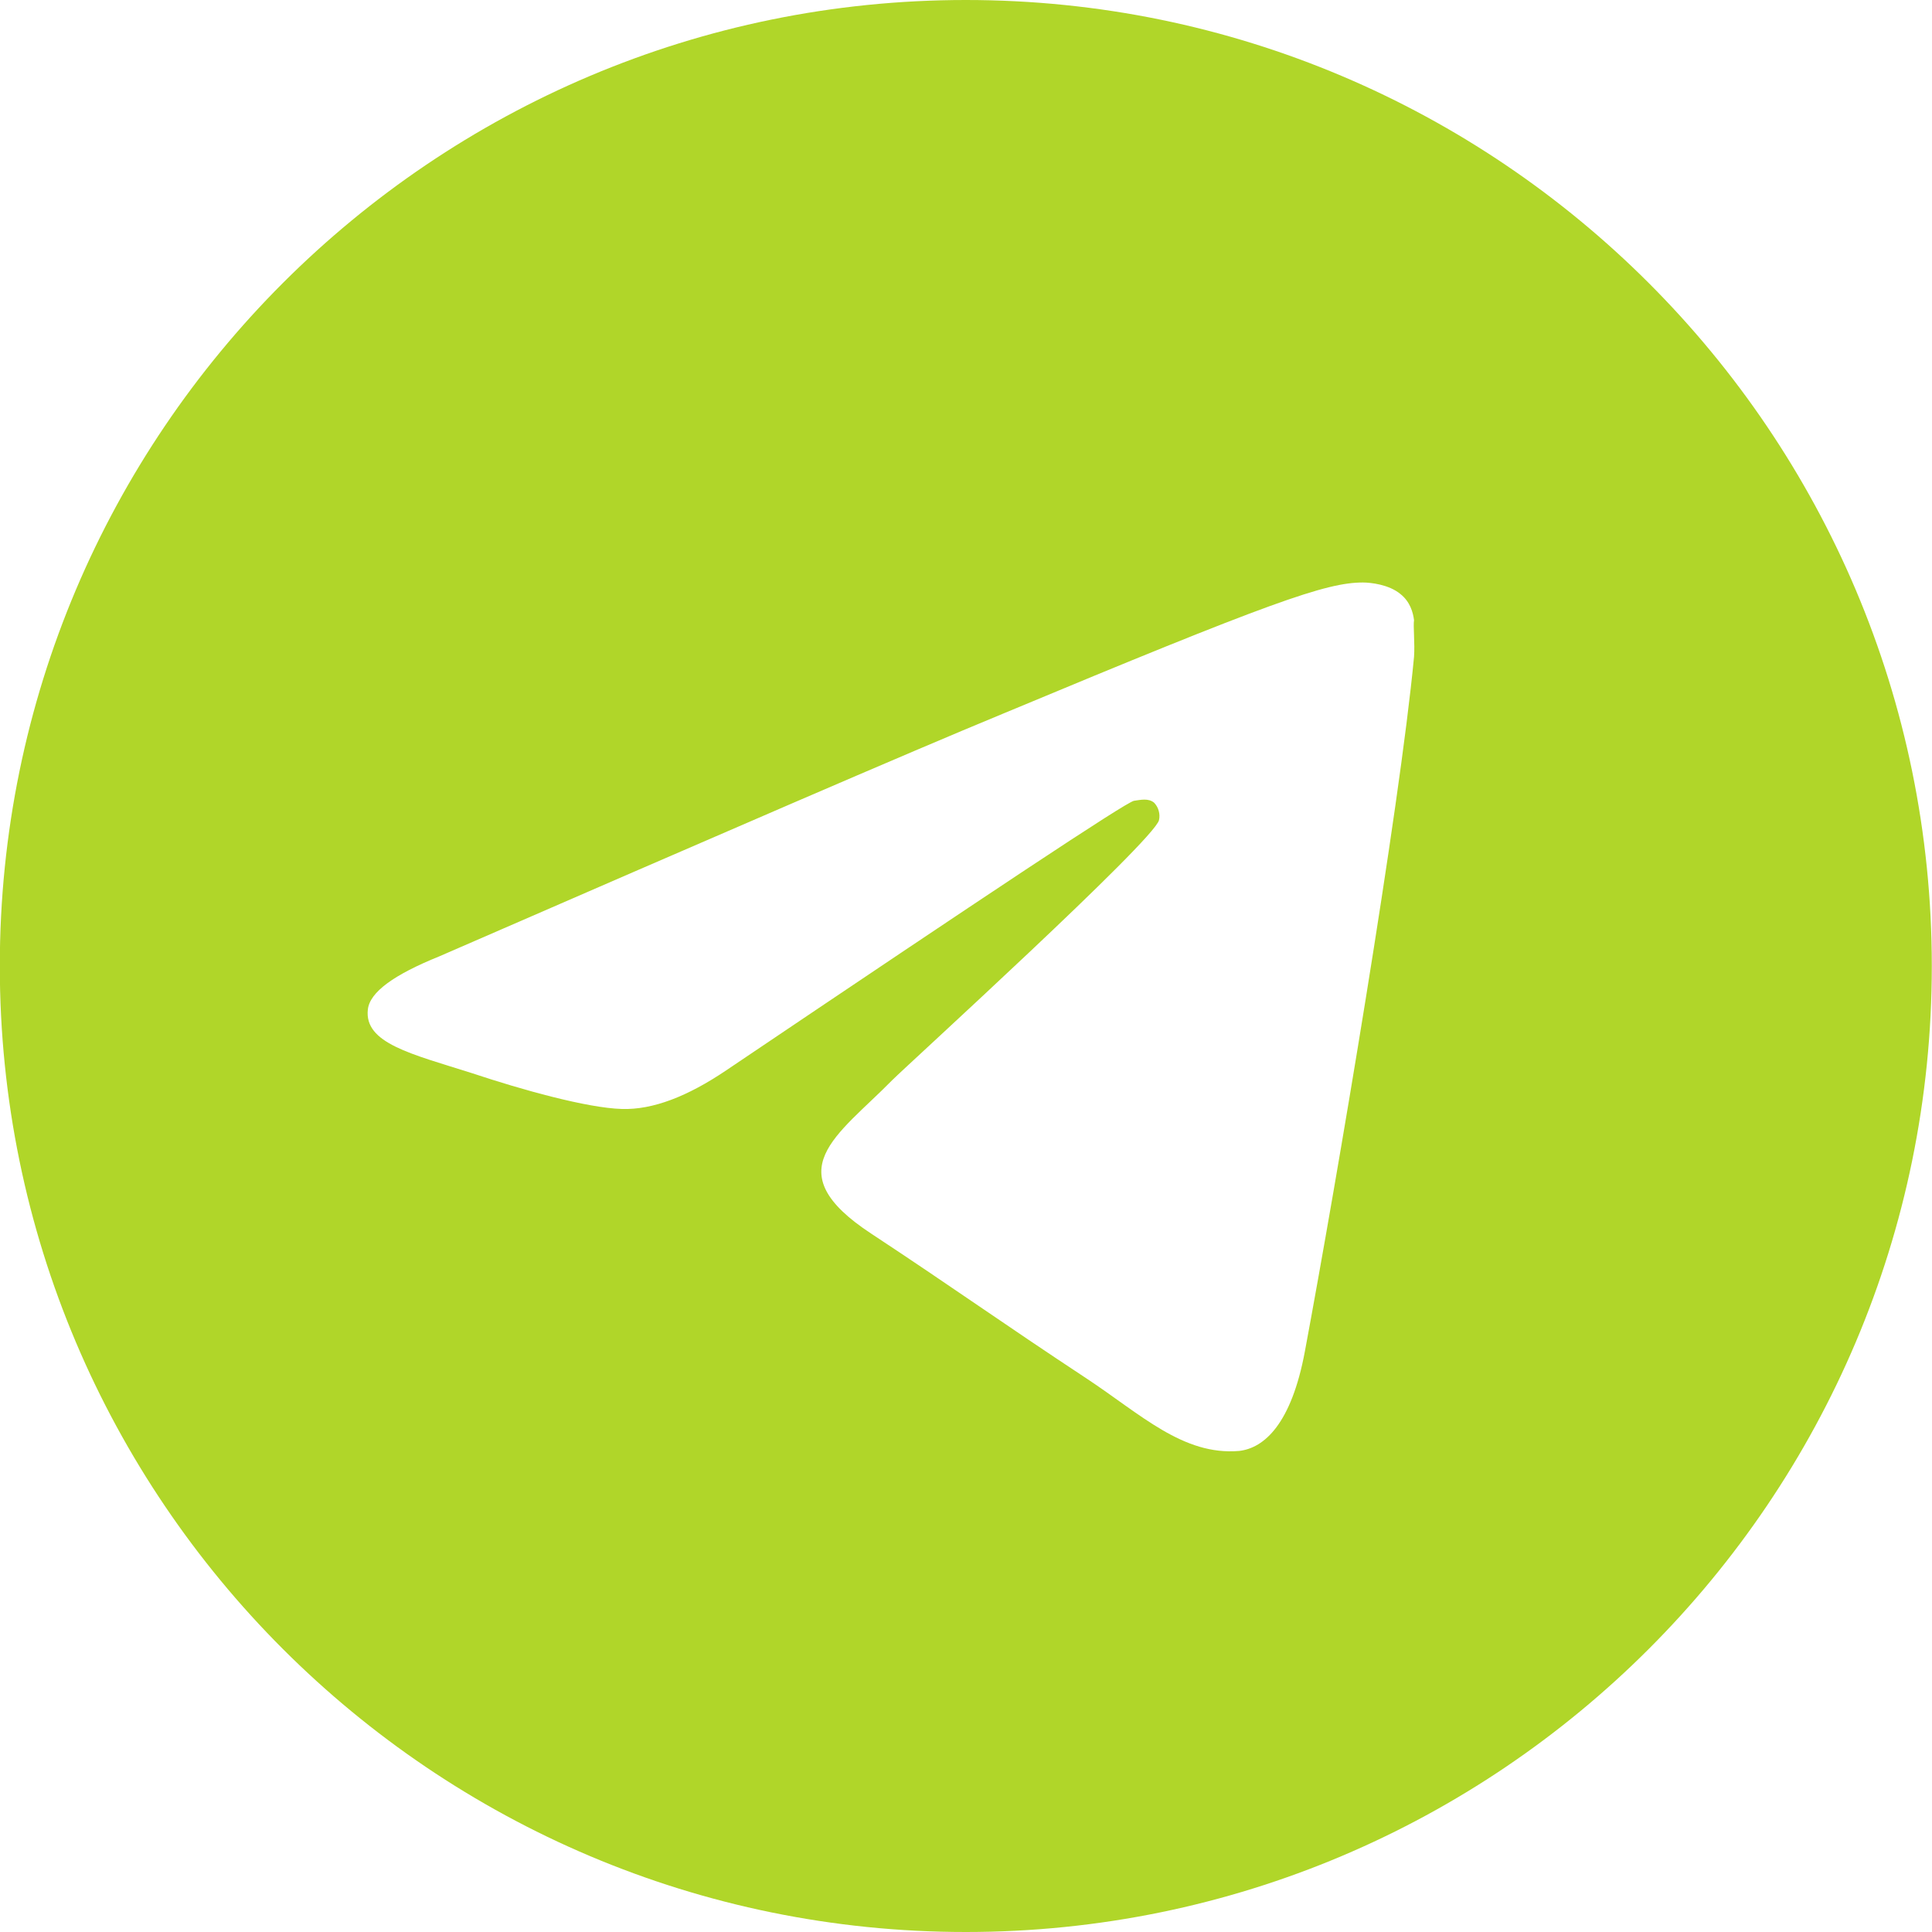 <?xml version="1.0" encoding="UTF-8"?> <svg xmlns="http://www.w3.org/2000/svg" width="20" height="20" viewBox="0 0 20 20" fill="none"><path d="M9.998 0C4.478 0 -0.002 4.48 -0.002 10C-0.002 15.52 4.478 20 9.998 20C15.518 20 19.998 15.52 19.998 10C19.998 4.48 15.518 0 9.998 0ZM14.638 6.8C14.488 8.38 13.838 12.22 13.508 13.99C13.368 14.74 13.088 14.99 12.828 15.02C12.248 15.07 11.808 14.64 11.248 14.27C10.368 13.69 9.868 13.33 9.018 12.77C8.028 12.12 8.668 11.76 9.238 11.18C9.388 11.03 11.948 8.7 11.998 8.49C12.005 8.458 12.004 8.425 11.995 8.394C11.987 8.362 11.97 8.334 11.948 8.31C11.888 8.26 11.808 8.28 11.738 8.29C11.648 8.31 10.248 9.24 7.518 11.08C7.118 11.35 6.758 11.49 6.438 11.48C6.078 11.47 5.398 11.28 4.888 11.11C4.258 10.91 3.768 10.8 3.808 10.45C3.828 10.27 4.078 10.09 4.548 9.9C7.468 8.63 9.408 7.79 10.378 7.39C13.158 6.23 13.728 6.03 14.108 6.03C14.188 6.03 14.378 6.05 14.498 6.15C14.598 6.23 14.628 6.34 14.638 6.42C14.628 6.48 14.648 6.66 14.638 6.8Z" fill="#B0D629"></path></svg> 